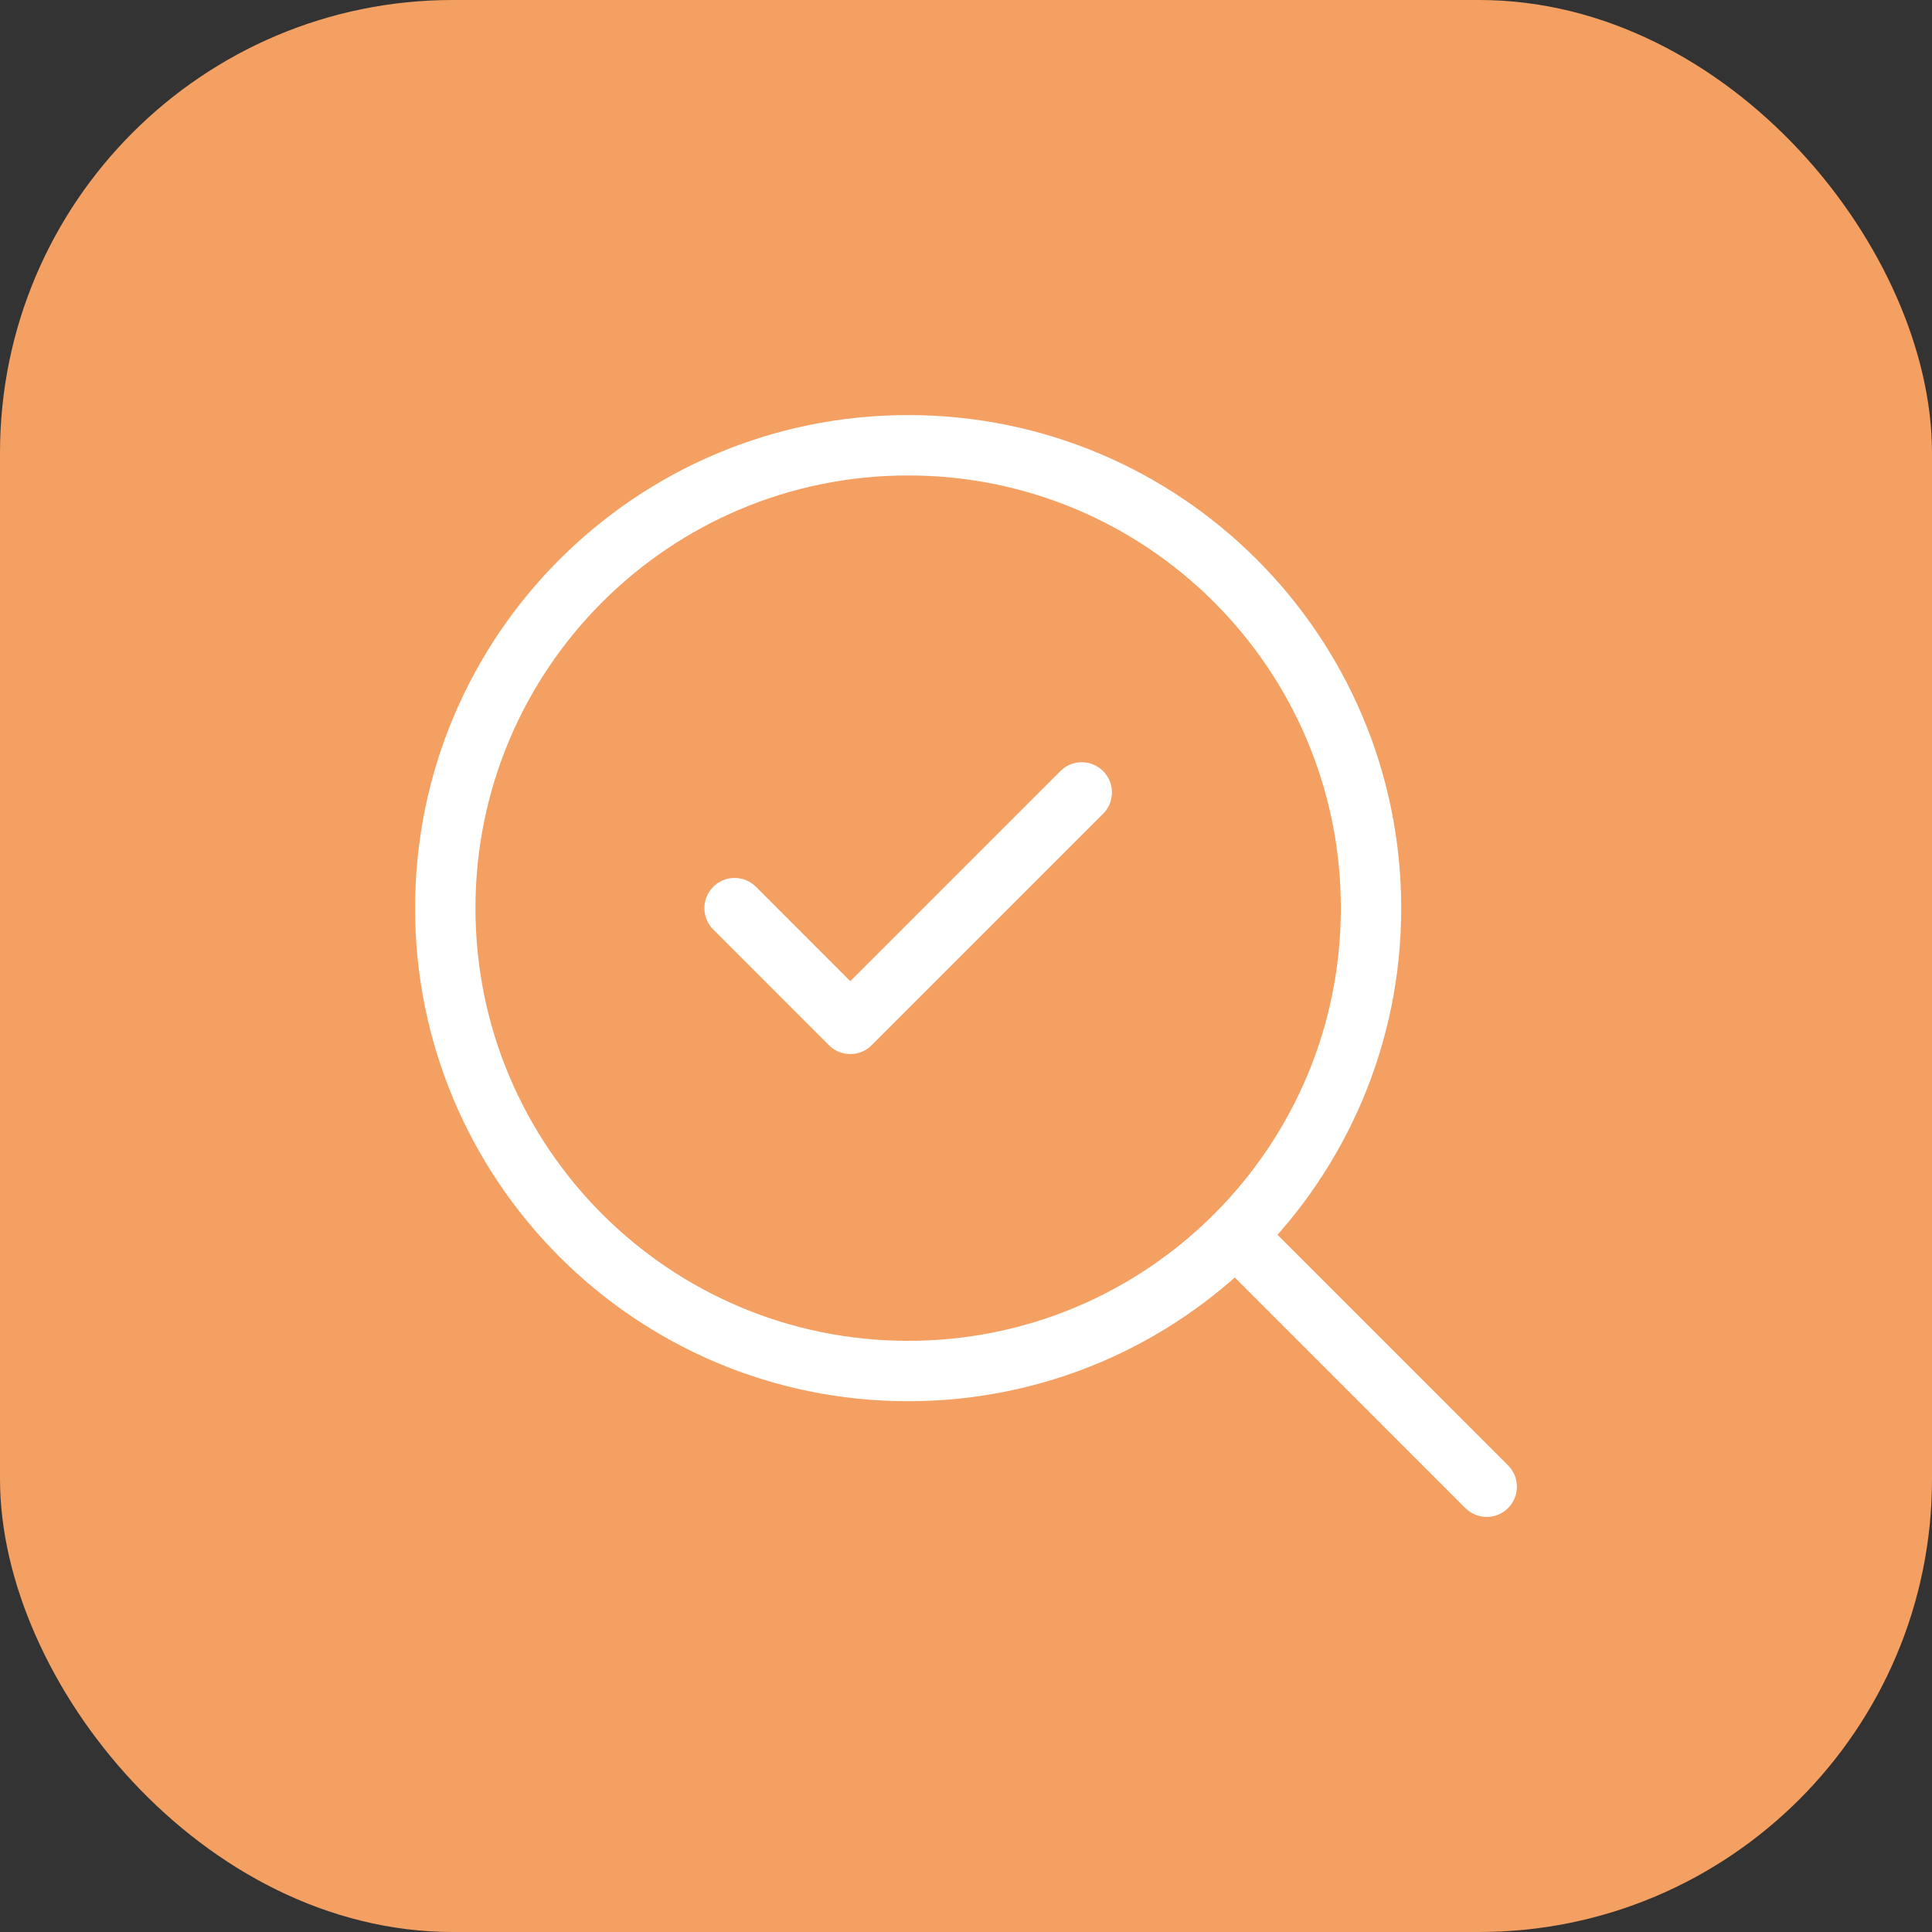 <?xml version="1.0" encoding="UTF-8"?> <svg xmlns="http://www.w3.org/2000/svg" width="64" height="64" viewBox="0 0 64 64" fill="none"><rect x="0" y="0" width="64" height="64" fill="#333333" stroke="none"/><rect width="64" height="64" rx="15" fill="#F4A062"></rect><path d="M24.334 30.083L28.167 33.917L35.834 26.25" stroke="white" stroke-width="2" stroke-linecap="round" stroke-linejoin="round"></path><path d="M30.083 45.417C38.552 45.417 45.417 38.552 45.417 30.083C45.417 21.615 38.552 14.75 30.083 14.75C21.615 14.75 14.75 21.615 14.75 30.083C14.75 38.552 21.615 45.417 30.083 45.417Z" stroke="white" stroke-width="2" stroke-linecap="round" stroke-linejoin="round"></path><path d="M49.249 49.25L41.008 41.008" stroke="white" stroke-width="2" stroke-linecap="round" stroke-linejoin="round"></path></svg> 